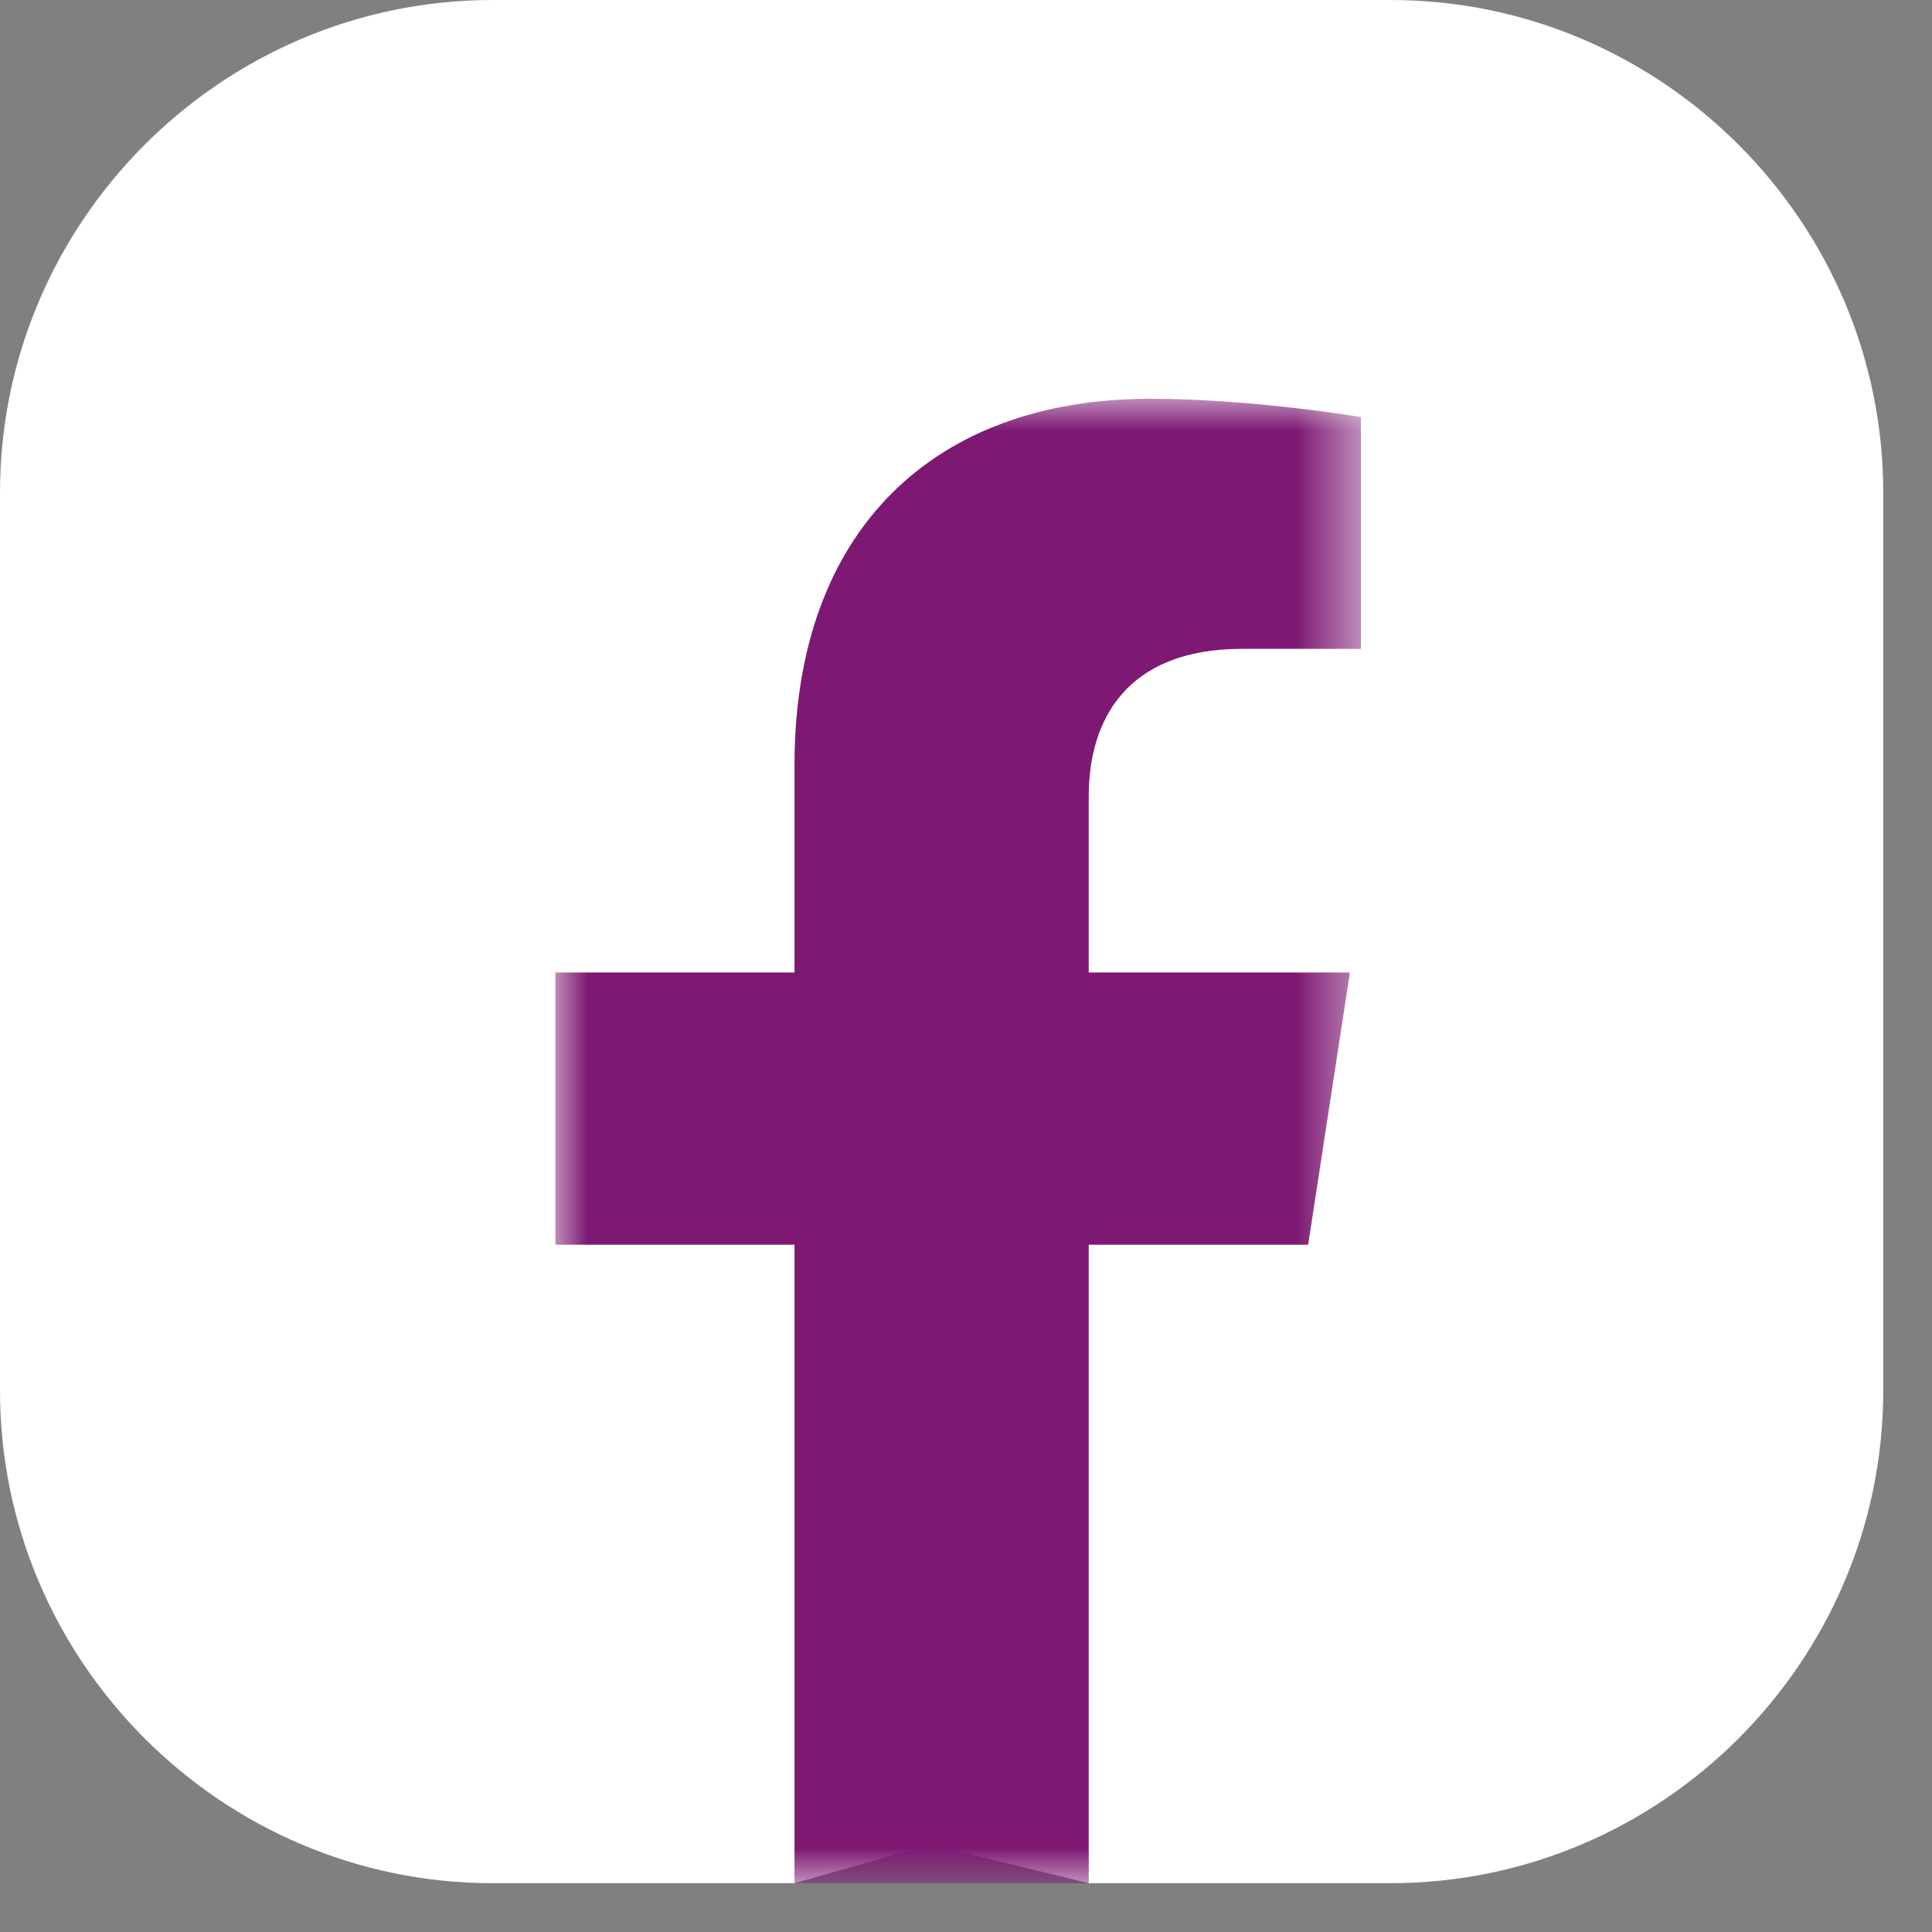 <?xml version="1.0" encoding="UTF-8"?>
<svg width="30px" height="30px" viewBox="0 0 30 30" version="1.1" xmlns="http://www.w3.org/2000/svg" xmlns:xlink="http://www.w3.org/1999/xlink">
    <rect x="0" y="0" width="30" height="30" fill="#808080" stroke="none"/>
    <title>Group 6</title>
    <defs>
        <polygon id="path-1" points="0 0 12.509 0 12.509 23.051 0 23.051"></polygon>
    </defs>
    <g id="Page-1" stroke="none" stroke-width="1" fill="none" fill-rule="evenodd">
        <g id="1_Artboard_Desktop_1920" transform="translate(-934, -5297)">
            <g id="footer" transform="translate(0, 5032)">
                <g id="Group-6" transform="translate(934, 265)">
                    <path d="M0,21.593 L0,7.649 C0,3.442 3.442,0 7.649,0 L21.593,0 C25.801,0 29.243,3.442 29.243,7.649 L29.243,21.593 C29.243,25.8 25.801,29.242 21.593,29.242 L16.906,29.242 L14.451,28.644 L12.337,29.242 L7.649,29.242 C3.442,29.242 0,25.8 0,21.593" id="Fill-1" fill="#FFFFFF"></path>
                    <g id="Group-5" transform="translate(8.624, 6.192)">
                        <mask id="mask-2" fill="white">
                            <use xlink:href="#path-1"></use>
                        </mask>
                        <g id="Clip-4"></g>
                        <path d="M11.689,13.136 L12.337,8.909 L8.282,8.909 L8.282,6.167 C8.282,5.01 8.849,3.883 10.665,3.883 L12.509,3.883 L12.509,0.285 C12.509,0.285 10.835,0 9.236,0 C5.896,0 3.713,2.024 3.713,5.688 L3.713,8.909 L0,8.909 L0,13.136 L3.713,13.136 L3.713,23.051 L8.282,23.051 L8.282,13.136 L11.689,13.136 Z" id="Fill-3" fill="#7D1973" mask="url(#mask-2)"></path>
                    </g>
                </g>
            </g>
        </g>
    </g>
</svg>
